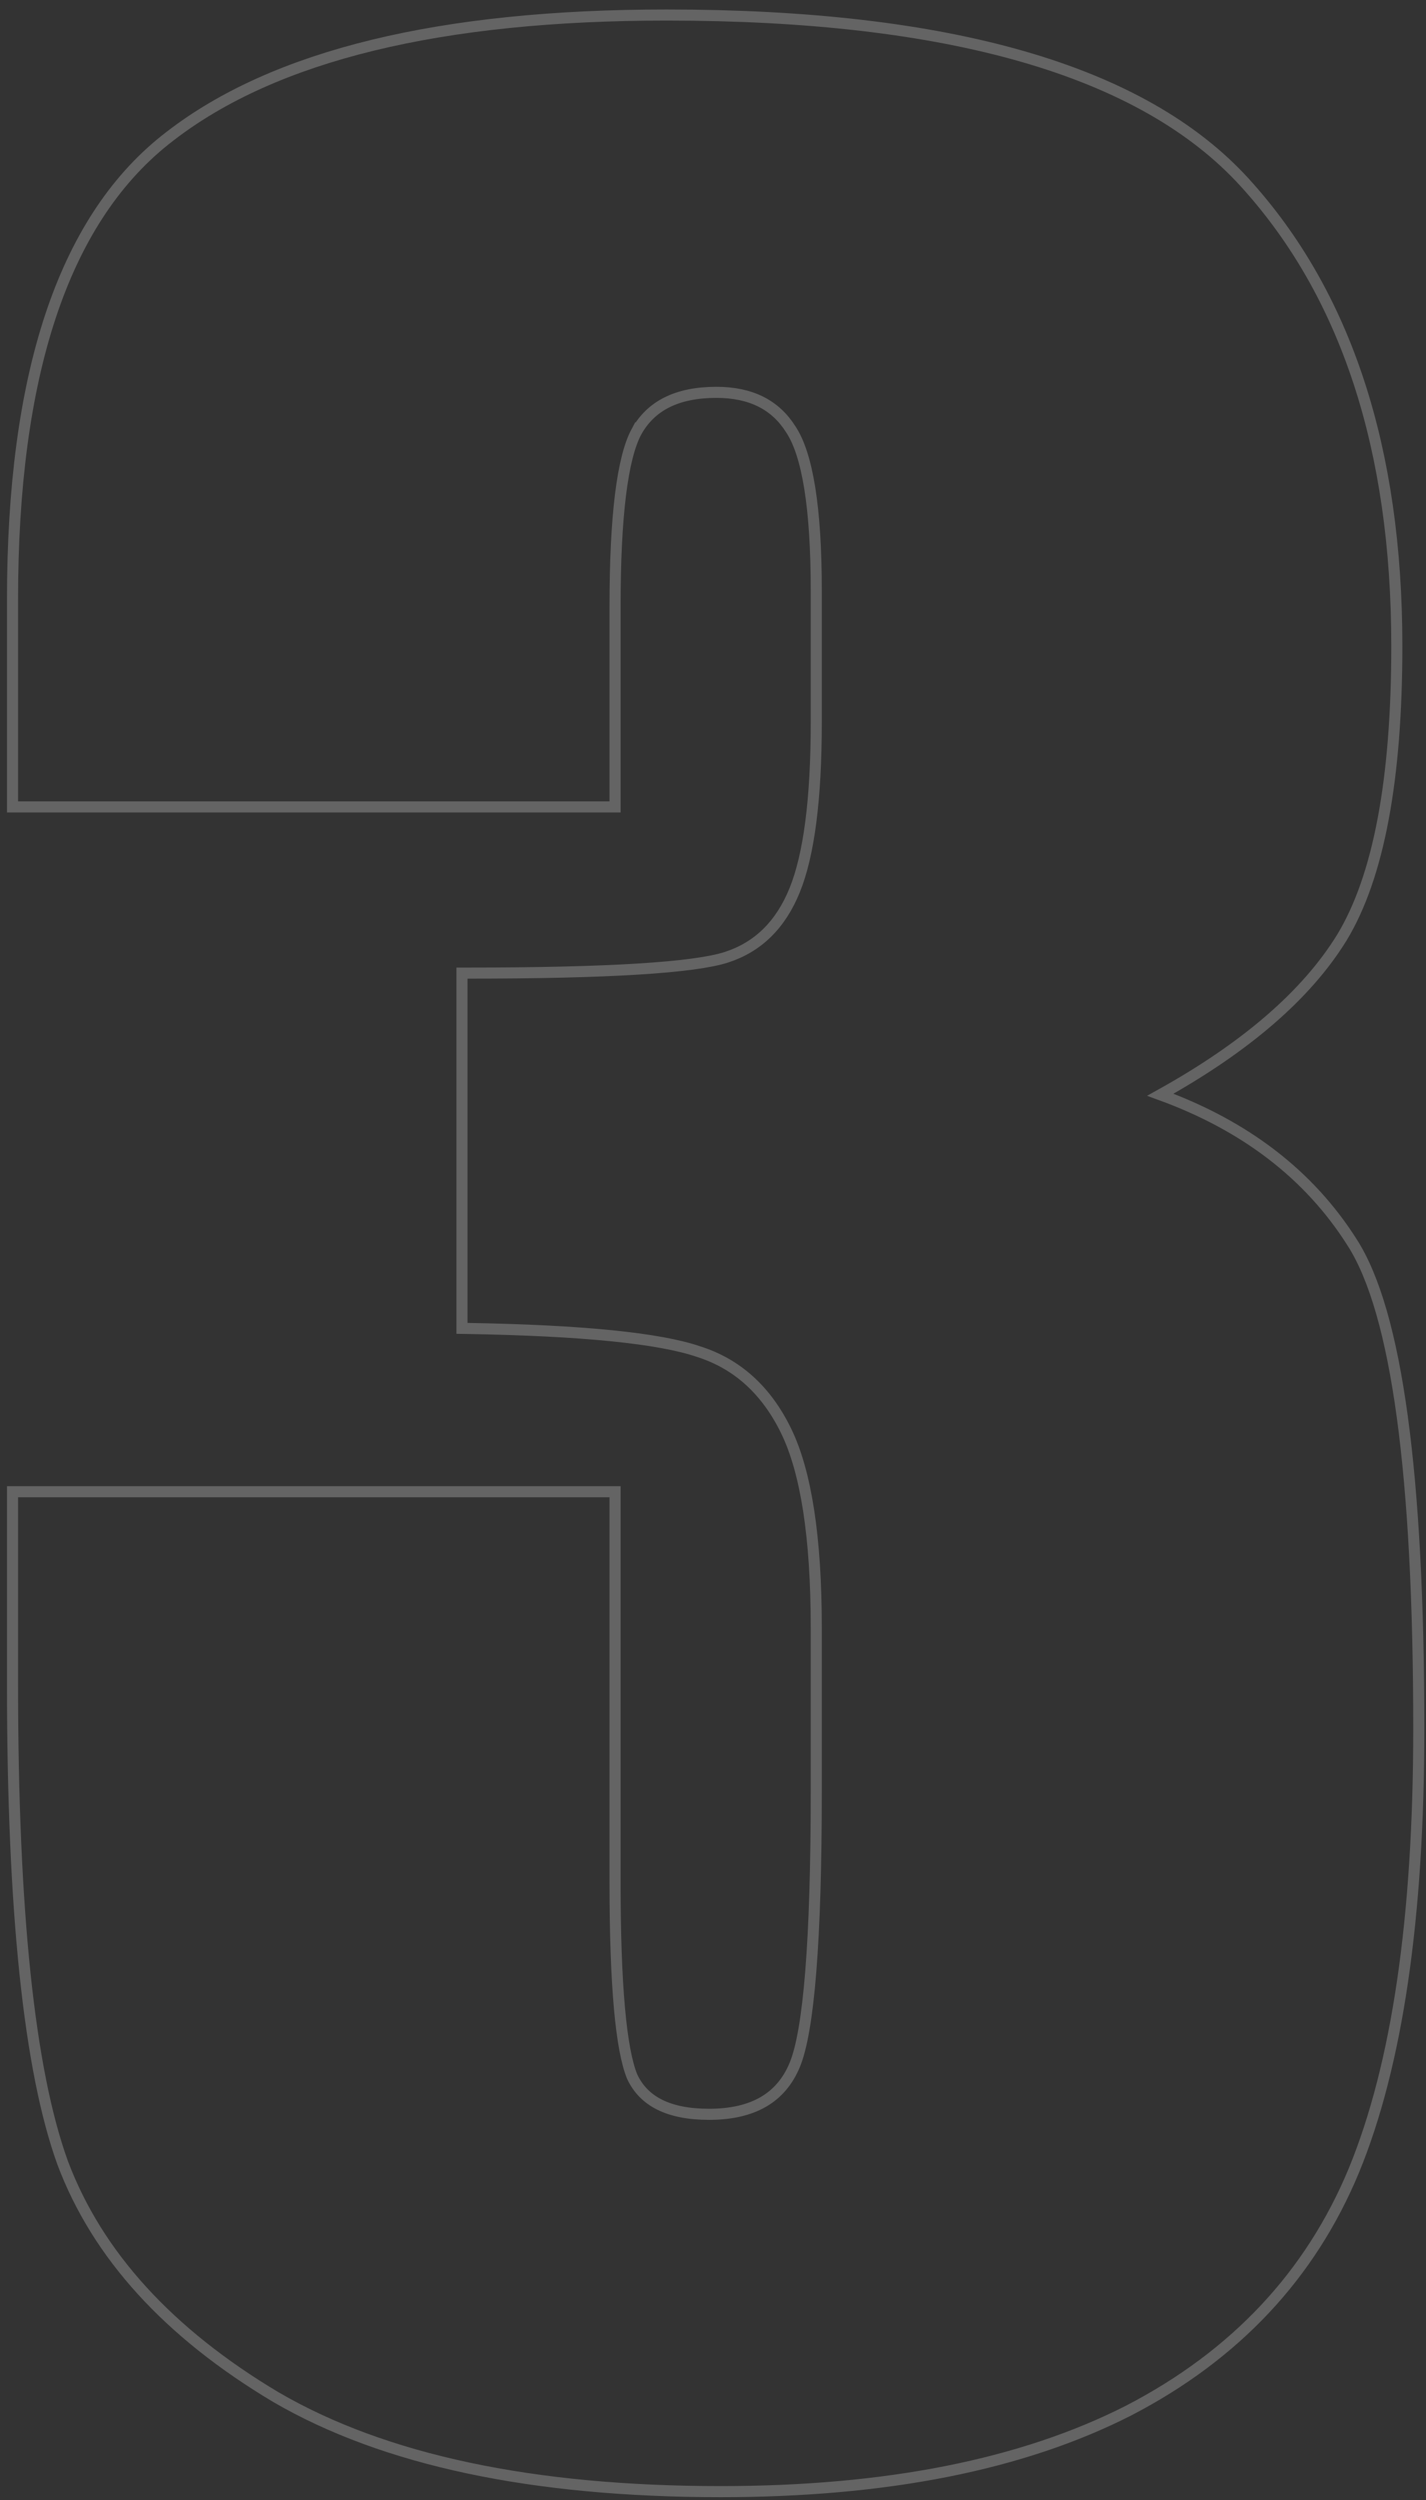 <?xml version="1.0" encoding="UTF-8"?> <svg xmlns="http://www.w3.org/2000/svg" width="117" height="205" viewBox="0 0 117 205" fill="none"><rect x="0" y="0" width="117" height="205" fill="#333333" stroke="none"/><path d="M54.694 1.232C77.862 1.232 93.731 5.754 102.116 14.953C110.462 24.109 114.606 36.804 114.606 52.977C114.606 63.887 113.126 71.88 110.097 76.875L110.095 76.878C107.196 81.579 102.215 85.867 95.203 89.762C102.17 92.298 107.423 96.326 110.931 101.858H110.932C112.79 104.749 114.15 109.538 115.053 116.157C115.957 122.792 116.408 131.323 116.408 141.743C116.408 157.223 114.645 169.303 111.089 177.951V177.952C107.522 186.545 101.357 193.11 92.62 197.641L92.617 197.643C83.885 202.09 72.717 204.298 59.139 204.298C43.721 204.298 31.539 201.73 22.635 196.549L22.631 196.547C13.839 191.304 7.989 184.906 5.141 177.338L5.139 177.332C2.387 169.723 1.028 156.639 1.028 138.14V122.311H50.464V154.355C50.464 158.552 50.585 161.981 50.823 164.645C51.062 167.313 51.417 169.173 51.867 170.268C52.806 172.282 54.835 173.36 58.178 173.36C60.004 173.36 61.48 173.01 62.634 172.34C63.781 171.674 64.639 170.674 65.205 169.315C65.775 167.948 66.223 165.411 66.523 161.646C66.822 157.9 66.973 152.988 66.973 146.908V133.455C66.973 126.024 66.13 120.665 64.496 117.318C62.862 113.973 60.47 111.825 57.319 110.826L57.31 110.823V110.822C54.105 109.728 47.807 109.085 38.351 108.925L37.904 108.918V79.789H38.358C44.12 79.789 48.774 79.678 52.324 79.459C55.889 79.239 58.299 78.91 59.6 78.489C62.178 77.655 64.047 75.84 65.204 72.985C66.371 70.107 66.973 65.536 66.973 59.223V48.412C66.973 45.022 66.793 42.225 66.438 40.016C66.081 37.797 65.554 36.211 64.887 35.211L64.88 35.201C63.616 33.194 61.614 32.17 58.778 32.17C55.529 32.17 53.389 33.282 52.21 35.419L52.209 35.418C51.65 36.463 51.209 38.166 50.911 40.57C50.614 42.967 50.464 46.02 50.464 49.733V66.163H1.028V49.133C1.028 30.805 5.145 18.193 13.536 11.489L13.938 11.175C22.546 4.517 36.163 1.232 54.694 1.232Z" stroke="white" stroke-opacity="0.24" stroke-width="0.909"></path></svg> 